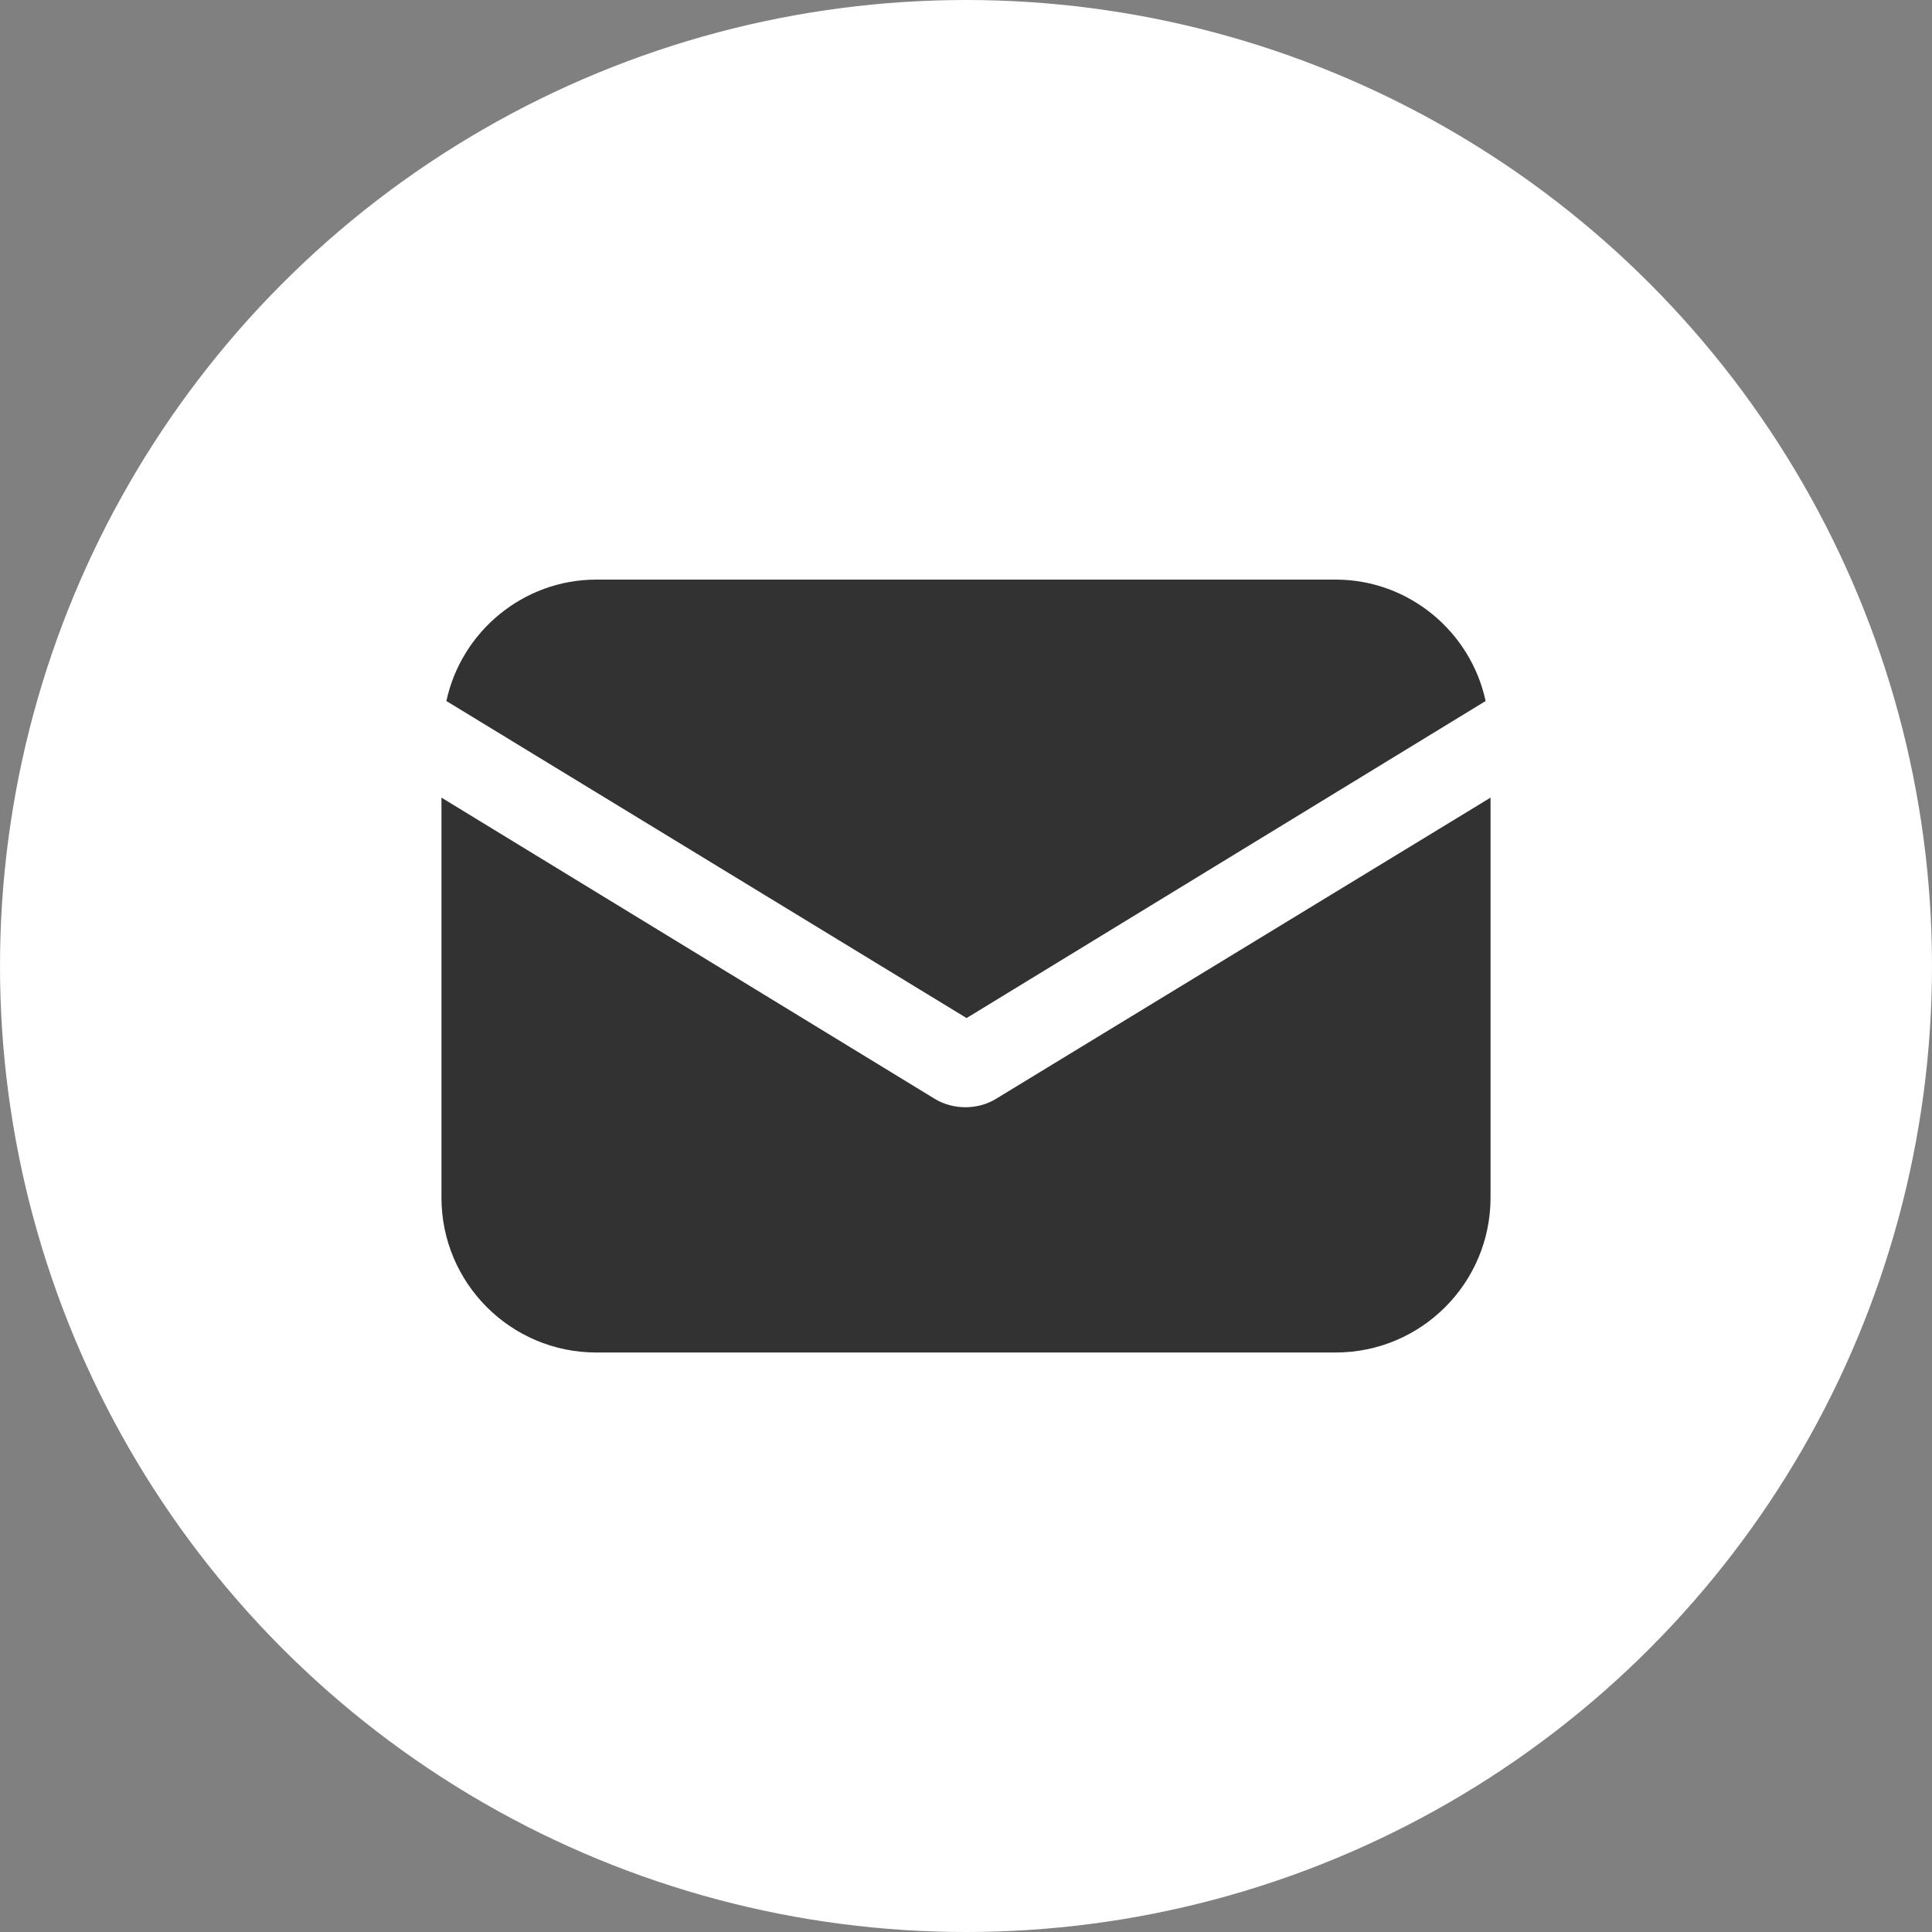 <svg
  width="20"
  height="20"
  viewBox="0 0 20 20"
  fill="none"
  xmlns="http://www.w3.org/2000/svg"
>
<rect x="0" y="0" width="20" height="20" fill="#808080" stroke="none"/>
<circle cx="10" cy="10" r="10" fill="white" />
<path
    d="M10.314 11.373C10.212 11.437 10.096 11.462 9.994 11.462C9.891 11.462 9.776 11.437 9.673 11.373L4.57 8.257V12.398C4.57 13.283 5.288 14.001 6.173 14.001H13.827C14.712 14.001 15.43 13.283 15.43 12.398V8.257L10.314 11.373Z"
    fill="#323232"
  />
<path
    d="M13.827 6H6.173C5.416 6 4.775 6.539 4.621 7.257L10.006 10.539L15.379 7.257C15.225 6.539 14.584 6 13.827 6Z"
    fill="#323232"
  />
</svg>
